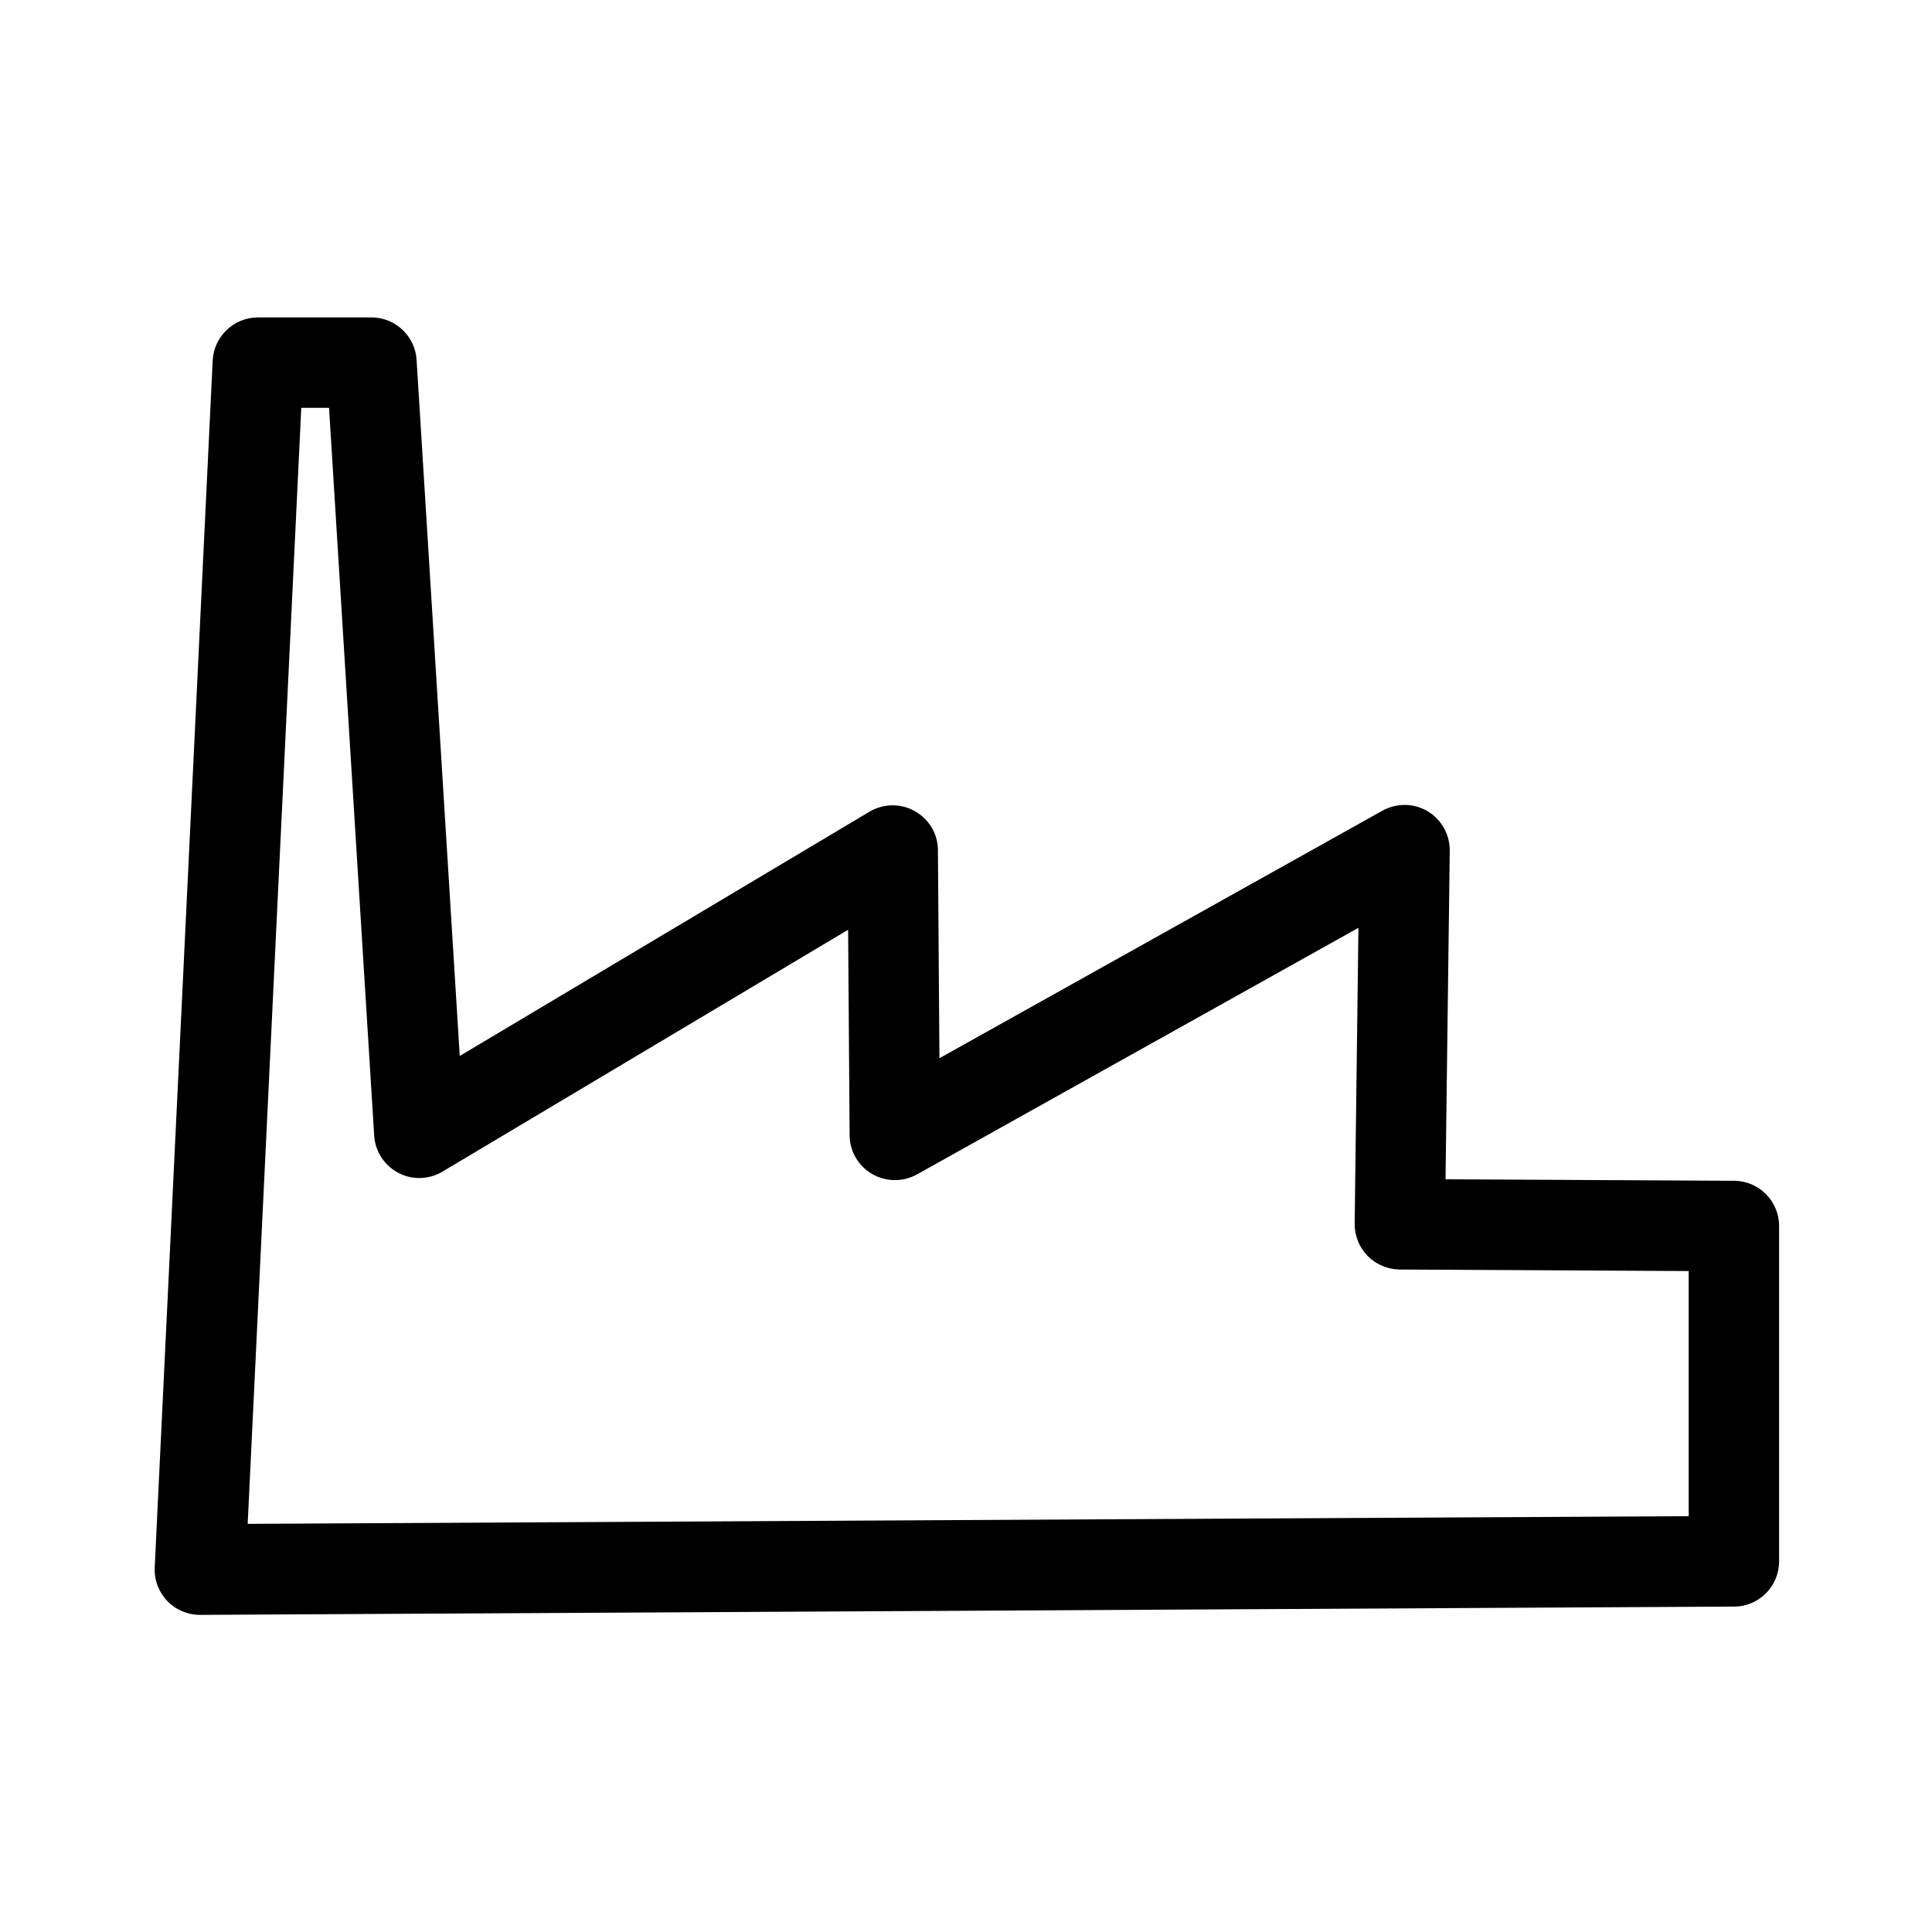 <?xml version="1.0" encoding="UTF-8"?>
<svg id="Vector" xmlns="http://www.w3.org/2000/svg" viewBox="0 0 128 128">
  <path d="M114.89,78.23l-19.12-.1.28-21.76c.01-1.07-.54-2.07-1.46-2.62-.92-.55-2.06-.56-3-.04l-29.35,16.4-.1-13.78c0-1.08-.59-2.06-1.53-2.59-.94-.53-2.08-.51-3.01.04l-27.14,16.18-2.86-46.12c-.1-1.58-1.41-2.81-2.99-2.81h-7.52c-1.6,0-2.92,1.26-3,2.86l-3.84,79.96c-.04.82.26,1.62.83,2.22.57.59,1.35.92,2.17.92h.02l101.62-.55c1.65,0,2.98-1.35,2.98-3v-22.21c0-1.65-1.33-2.99-2.98-3ZM111.88,100.45l-95.47.51,3.55-73.94h1.84l2.99,48.21c.06,1.04.67,1.98,1.59,2.47.92.49,2.04.46,2.94-.08l26.87-16.02.1,13.61c0,1.06.58,2.04,1.49,2.57.92.53,2.05.54,2.97.03l29.25-16.34-.25,19.6c-.01.8.3,1.57.86,2.14.56.57,1.33.89,2.12.9l19.15.1v16.24Z"/>
</svg>